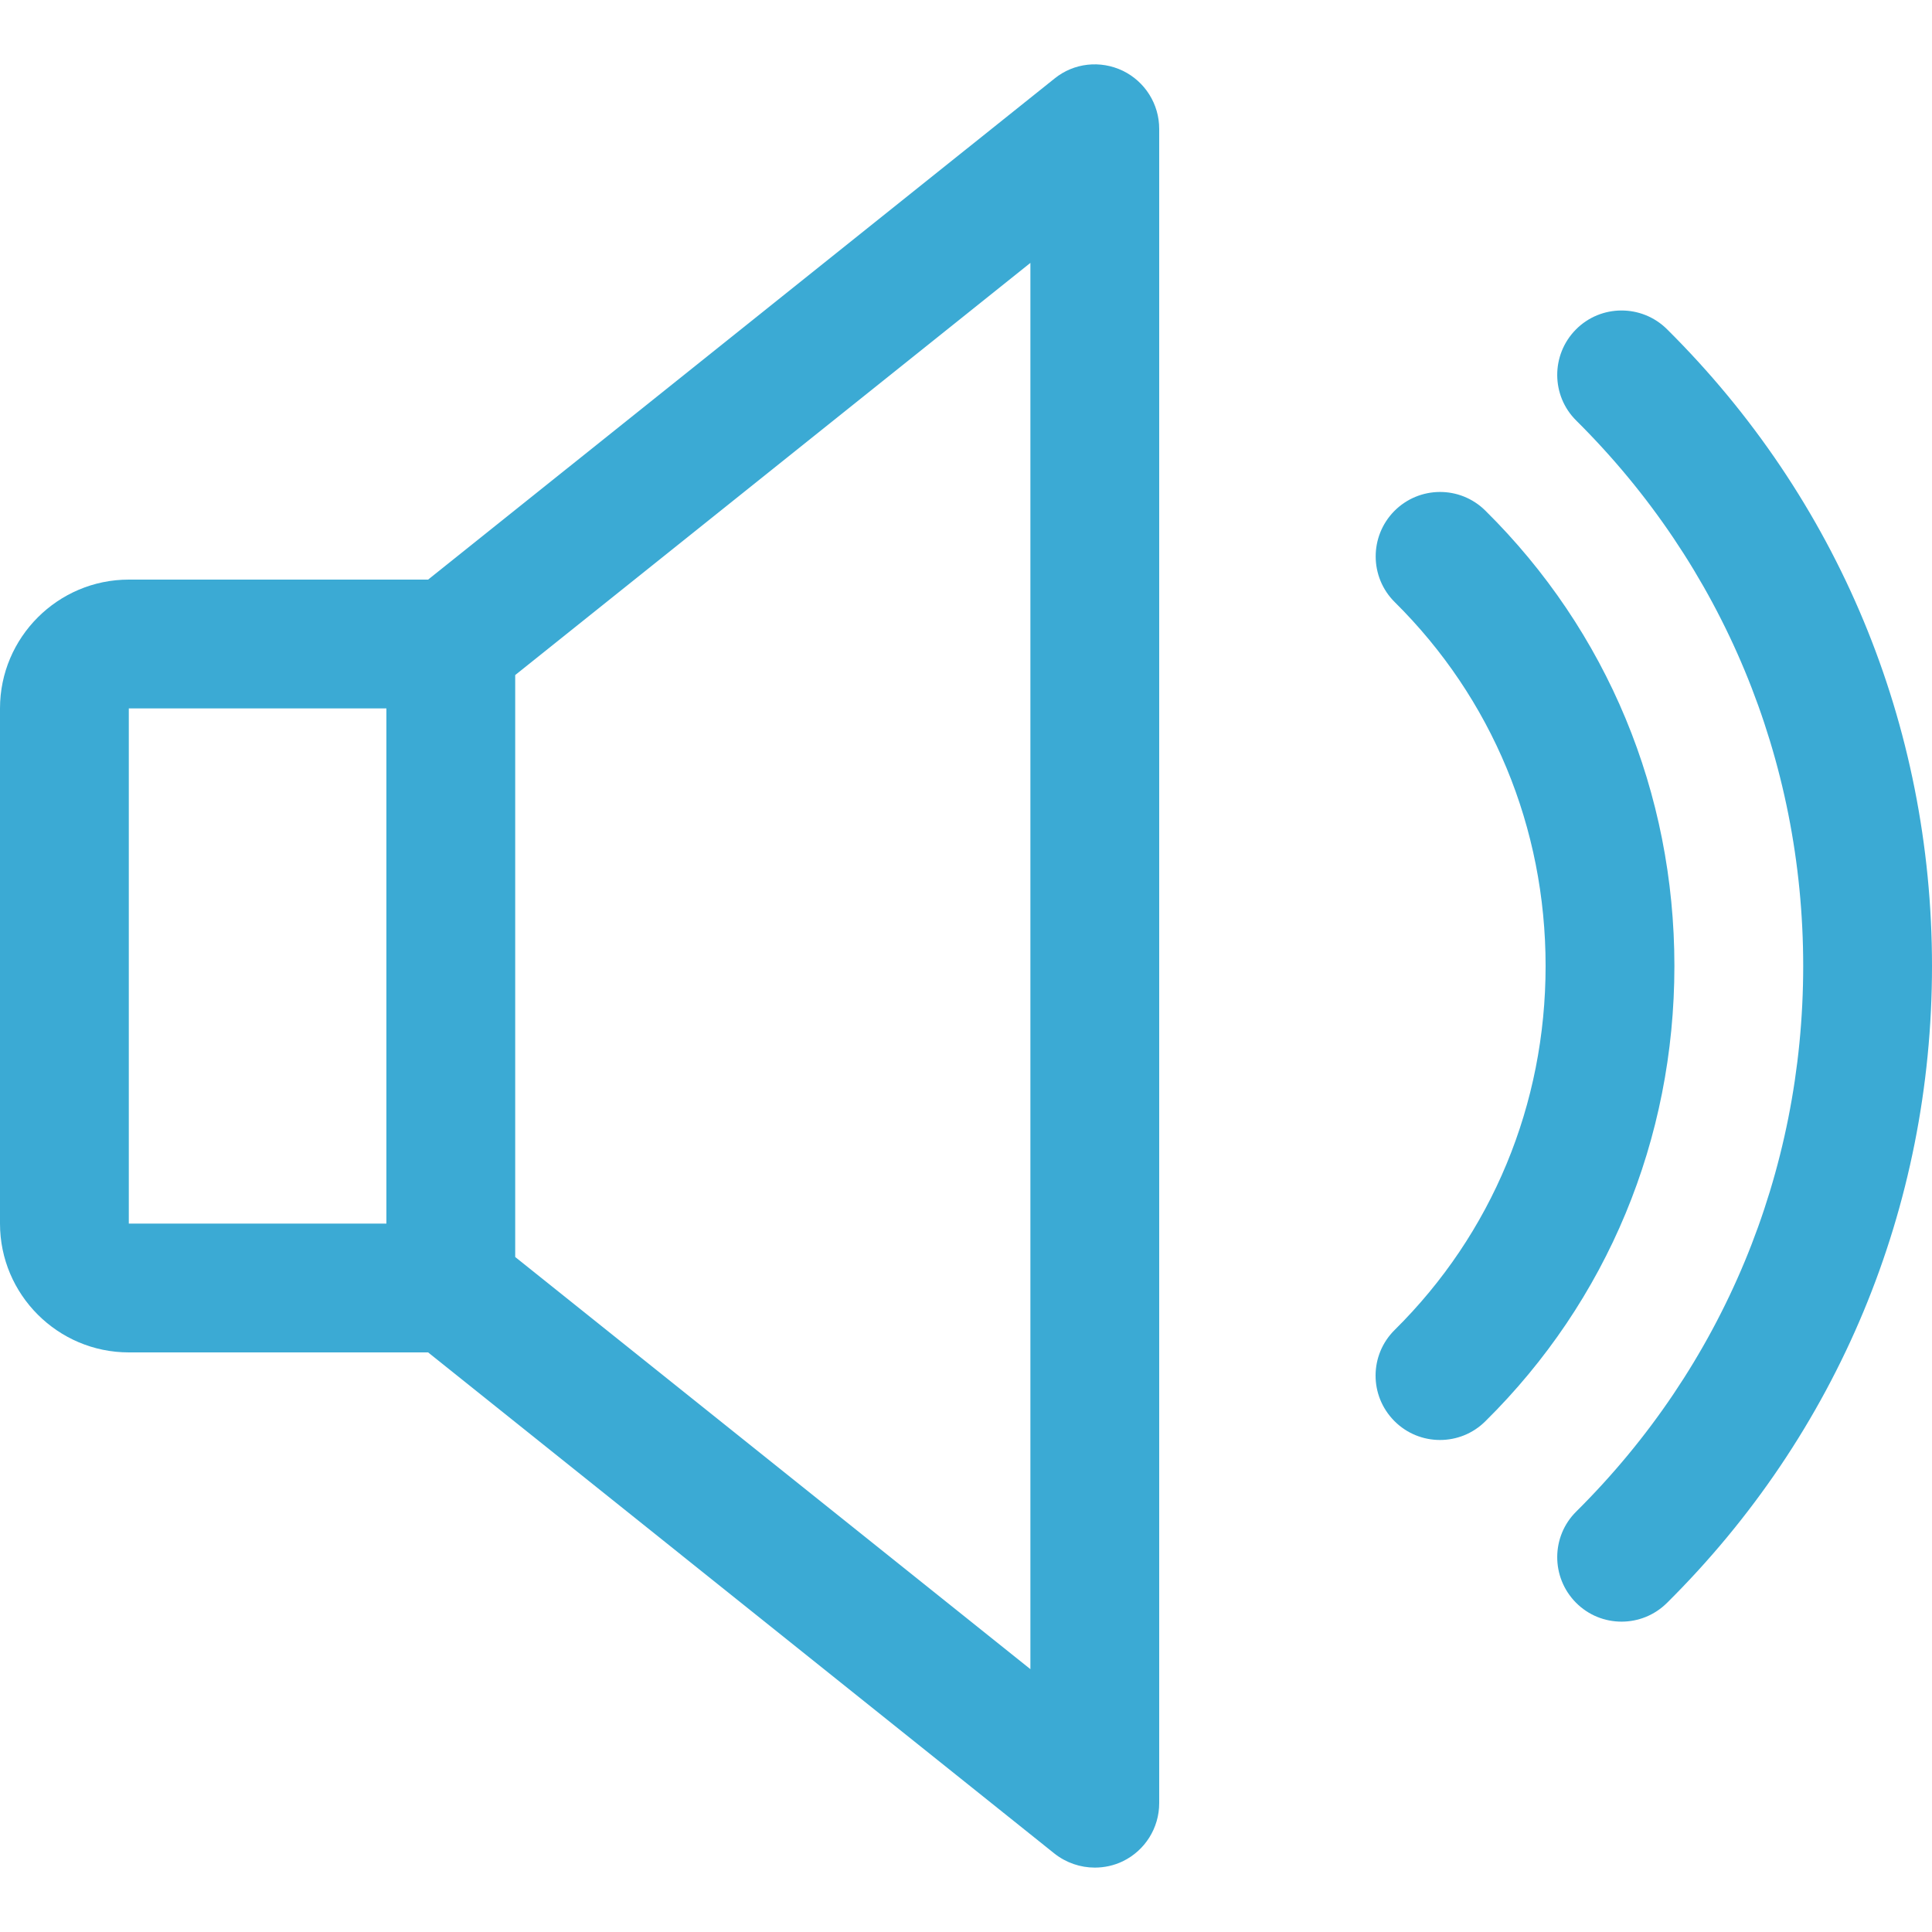 <svg width="39" height="39" viewBox="0 0 39 39" fill="none" xmlns="http://www.w3.org/2000/svg">
<path d="M22.664 1.428C22.212 1.212 21.679 1.269 21.289 1.584L8.642 11.7H2.6C1.167 11.7 0 12.868 0 14.3V24.7C0 26.133 1.167 27.3 2.6 27.3H8.642L21.286 37.417C21.523 37.604 21.811 37.7 22.1 37.7C22.292 37.7 22.485 37.659 22.664 37.573C23.114 37.355 23.4 36.9 23.4 36.4V2.6C23.4 2.101 23.114 1.646 22.664 1.428ZM7.8 24.7H2.6V14.3H7.8V24.7ZM20.8 33.694L10.4 25.374V13.627L20.8 5.307V33.694Z" fill="#3BAAD4"/>
<path d="M29.983 10.307C29.471 9.8 28.649 9.808 28.145 10.317C27.641 10.829 27.646 11.651 28.155 12.155C30.118 14.098 31.2 16.705 31.2 19.5C31.2 22.295 30.118 24.903 28.155 26.845C27.643 27.35 27.638 28.171 28.145 28.683C28.4 28.941 28.735 29.068 29.068 29.068C29.398 29.068 29.728 28.944 29.983 28.691C32.445 26.26 33.8 22.997 33.8 19.5C33.8 16.003 32.445 12.74 29.983 10.307Z" fill="#3BAAD4"/>
<path d="M33.649 6.644C33.14 6.14 32.315 6.142 31.811 6.652C31.307 7.161 31.309 7.986 31.819 8.49C34.772 11.42 36.4 15.331 36.4 19.501C36.4 23.671 34.772 27.582 31.819 30.512C31.309 31.016 31.307 31.84 31.811 32.35C32.066 32.608 32.399 32.735 32.734 32.735C33.064 32.735 33.394 32.61 33.649 32.358C37.099 28.936 39 24.371 39 19.501C39 14.631 37.099 10.066 33.649 6.644Z" fill="#3BAAD4"/>
</svg>
